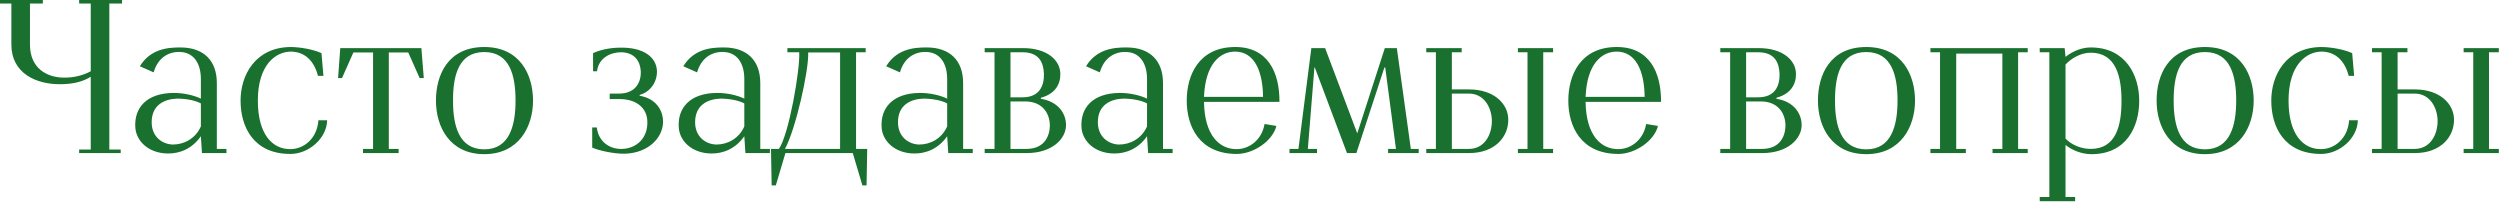 <?xml version="1.0" encoding="UTF-8"?> <svg xmlns="http://www.w3.org/2000/svg" width="686" height="56" viewBox="0 0 686 56" fill="none"><path d="M21.72 42V41.04H24.9V21.06C22.62 22.5 19.92 23.04 16.98 23.1C9.84 23.28 3.12 20.04 3.12 12.24V0.96H-0V-2.86102e-06H11.76V0.96H8.22V12.24C8.22 18.84 13.02 21.36 17.76 21.3C20.1 21.3 22.68 20.76 24.9 19.56V0.96H21.72V-2.86102e-06H33.48V0.96H30V41.04H33.12V42H21.72ZM47.439 39.66C50.439 39.66 53.619 38.1 55.119 34.68V33.9V28.38C53.739 27.6 51.159 27.06 48.579 27.06C45.099 27.18 41.619 28.8 41.619 33.54C41.619 37.56 44.559 39.6 47.439 39.66ZM45.939 42.12C40.539 42 37.239 38.52 37.119 34.74C36.879 29.7 40.059 25.56 47.619 25.5C50.379 25.5 53.079 26.1 55.119 27.06V21.72C55.119 16.98 52.839 14.46 49.659 14.28C46.719 14.04 43.419 15.48 42.159 19.86L38.379 18.18C41.139 13.68 45.519 12.96 49.659 13.02C55.779 13.08 59.499 16.5 59.499 22.8V40.86H62.139V42H55.419L55.119 37.38C52.779 40.74 49.419 42.18 45.939 42.12ZM79.691 42.24C69.491 42.24 66.011 34.74 66.011 27.6C66.011 20.64 70.031 13.02 79.691 12.9C82.331 12.9 85.991 13.56 88.211 14.58L88.751 20.82H87.251C86.171 16.56 83.531 14.22 79.871 14.16C75.611 14.16 70.751 17.82 70.751 27.6C70.751 36.96 74.831 40.98 79.691 40.92C83.291 40.92 87.011 38.1 87.371 33H89.771C89.651 37.98 84.731 42.24 79.691 42.24ZM99.608 42V40.86H102.368V14.4H96.968L93.848 21.42H92.768L93.368 13.2H115.628L116.288 21.42H115.148L112.028 14.4H106.688V40.86H109.388V42H99.608ZM132.885 40.98C139.845 40.98 141.465 34.38 141.465 27.6C141.465 20.88 139.965 14.28 132.885 14.28C125.745 14.28 124.305 20.88 124.305 27.6C124.305 34.38 125.865 40.98 132.885 40.98ZM132.885 42.3C123.345 42.3 119.625 34.74 119.625 27.6C119.625 20.58 122.925 12.9 132.885 12.9C142.725 12.9 146.265 20.58 146.265 27.6C146.265 34.74 142.365 42.3 132.885 42.3ZM171.501 42.18C168.381 42.24 164.241 41.28 162.501 40.5V34.98H163.761C164.241 39 167.421 40.98 170.661 40.86C174.321 40.8 177.921 38.16 177.621 33.06C177.441 29.94 175.041 27.18 169.881 27.18H167.301V25.68H169.881C174.381 25.68 176.001 22.56 175.821 19.44C175.641 16.86 174.201 14.4 170.421 14.34C167.541 14.34 164.241 15.9 163.821 19.56H162.741V14.58C164.661 13.68 167.241 13.14 169.761 13.08C177.021 12.84 180.141 16.02 180.261 19.44C180.381 22.32 178.581 25.2 175.521 26.04V26.28C179.901 27 182.001 30.18 181.941 33.6C181.821 37.68 178.101 41.94 171.501 42.18ZM196.56 39.66C199.56 39.66 202.74 38.1 204.24 34.68V33.9V28.38C202.86 27.6 200.28 27.06 197.7 27.06C194.22 27.18 190.74 28.8 190.74 33.54C190.74 37.56 193.68 39.6 196.56 39.66ZM195.06 42.12C189.66 42 186.36 38.52 186.24 34.74C186 29.7 189.18 25.56 196.74 25.5C199.5 25.5 202.2 26.1 204.24 27.06V21.72C204.24 16.98 201.96 14.46 198.78 14.28C195.84 14.04 192.54 15.48 191.28 19.86L187.5 18.18C190.26 13.68 194.64 12.96 198.78 13.02C204.9 13.08 208.62 16.5 208.62 22.8V40.86H211.26V42H204.54L204.24 37.38C201.9 40.74 198.54 42.18 195.06 42.12ZM215.401 40.86H230.521V14.4H221.761C222.001 19.2 218.341 35.46 215.401 40.86ZM211.741 50.88L211.561 40.86H213.721C216.481 37.02 219.601 18.9 219.301 14.34H216.061V13.2H237.541V14.34H234.901V40.86H237.961L237.781 50.88H236.641L234.001 42H215.521L212.881 50.88H211.741ZM252.224 39.66C255.224 39.66 258.404 38.1 259.904 34.68V33.9V28.38C258.524 27.6 255.944 27.06 253.364 27.06C249.884 27.18 246.404 28.8 246.404 33.54C246.404 37.56 249.344 39.6 252.224 39.66ZM250.724 42.12C245.324 42 242.024 38.52 241.904 34.74C241.664 29.7 244.844 25.56 252.404 25.5C255.164 25.5 257.864 26.1 259.904 27.06V21.72C259.904 16.98 257.624 14.46 254.444 14.28C251.504 14.04 248.204 15.48 246.944 19.86L243.164 18.18C245.924 13.68 250.304 12.96 254.444 13.02C260.564 13.08 264.284 16.5 264.284 22.8V40.86H266.924V42H260.204L259.904 37.38C257.564 40.74 254.204 42.18 250.724 42.12ZM277.276 26.7H280.576C285.316 26.7 286.516 23.46 286.456 20.28C286.336 17.16 285.136 14.34 280.576 14.34H277.276V26.7ZM270.196 42V40.86H272.896V14.34H270.196V13.2H280.696C287.536 13.2 290.956 16.68 290.956 20.28C291.016 23.16 289.456 25.8 285.616 26.82V27.12C290.296 27.84 292.516 31.08 292.516 34.32C292.516 38.1 288.676 42 281.776 42H270.196ZM277.276 40.86H281.656C286.336 40.86 288.076 37.68 288.076 34.32C288.016 30.96 285.916 27.84 281.356 27.84H277.276V40.86ZM307.068 39.66C310.068 39.66 313.248 38.1 314.748 34.68V33.9V28.38C313.368 27.6 310.788 27.06 308.208 27.06C304.728 27.18 301.248 28.8 301.248 33.54C301.248 37.56 304.188 39.6 307.068 39.66ZM305.568 42.12C300.168 42 296.868 38.52 296.748 34.74C296.508 29.7 299.688 25.56 307.248 25.5C310.008 25.5 312.708 26.1 314.748 27.06V21.72C314.748 16.98 312.468 14.46 309.288 14.28C306.348 14.04 303.048 15.48 301.788 19.86L298.008 18.18C300.768 13.68 305.148 12.96 309.288 13.02C315.408 13.08 319.128 16.5 319.128 22.8V40.86H321.768V42H315.048L314.748 37.38C312.408 40.74 309.048 42.18 305.568 42.12ZM339.38 42.24C329.12 42.24 325.64 34.74 325.64 27.6C325.64 20.64 328.94 13.02 338.72 12.9C347.9 12.78 351.14 19.86 351.08 27.96H330.38C330.5 37.08 334.58 40.98 339.38 40.92C342.68 40.92 346.22 38.52 347 34.02L350.24 34.56C349.22 38.7 343.94 42.24 339.38 42.24ZM330.38 26.58H346.58C346.52 19.5 344.18 14.16 338.9 14.16C334.82 14.16 330.74 17.52 330.38 26.58ZM353.833 42V40.86H356.293L359.833 13.2H363.613L372.433 36.6L379.993 13.2H383.293L387.133 40.86H389.293V42H380.893V40.86H383.053L380.113 18.54H379.873L372.193 42H369.613L360.793 18.54H360.673L358.873 40.86H361.393V42H353.833ZM391.368 42V40.86H394.008V14.34H391.368V13.2H401.088V14.34H398.388V24.54H403.128C409.968 24.54 413.868 28.5 413.868 32.82C413.928 37.38 410.388 42 403.128 42H391.368ZM398.388 40.86H403.068C407.328 40.86 409.428 36.96 409.368 33C409.248 29.34 407.148 25.68 403.068 25.68H398.388V40.86ZM416.508 42V40.86H419.148V14.34H416.508V13.2H426.168V14.34H423.468V40.86H426.168V42H416.508ZM444.087 42.24C433.827 42.24 430.347 34.74 430.347 27.6C430.347 20.64 433.647 13.02 443.427 12.9C452.607 12.78 455.847 19.86 455.787 27.96H435.087C435.207 37.08 439.287 40.98 444.087 40.92C447.387 40.92 450.927 38.52 451.707 34.02L454.947 34.56C453.927 38.7 448.647 42.24 444.087 42.24ZM435.087 26.58H451.287C451.227 19.5 448.887 14.16 443.607 14.16C439.527 14.16 435.447 17.52 435.087 26.58ZM479.132 26.7H482.432C487.172 26.7 488.372 23.46 488.312 20.28C488.192 17.16 486.992 14.34 482.432 14.34H479.132V26.7ZM472.052 42V40.86H474.752V14.34H472.052V13.2H482.552C489.392 13.2 492.812 16.68 492.812 20.28C492.872 23.16 491.312 25.8 487.472 26.82V27.12C492.152 27.84 494.372 31.08 494.372 34.32C494.372 38.1 490.532 42 483.632 42H472.052ZM479.132 40.86H483.512C488.192 40.86 489.932 37.68 489.932 34.32C489.872 30.96 487.772 27.84 483.212 27.84H479.132V40.86ZM512.103 40.98C519.063 40.98 520.683 34.38 520.683 27.6C520.683 20.88 519.183 14.28 512.103 14.28C504.963 14.28 503.523 20.88 503.523 27.6C503.523 34.38 505.083 40.98 512.103 40.98ZM512.103 42.3C502.563 42.3 498.843 34.74 498.843 27.6C498.843 20.58 502.143 12.9 512.103 12.9C521.943 12.9 525.483 20.58 525.483 27.6C525.483 34.74 521.583 42.3 512.103 42.3ZM529.708 42V40.86H532.348V14.34H529.708V13.2H556.408V14.34H553.768V40.86H556.408V42H546.748V40.86H549.448V14.7H536.788V40.86H539.428V42H529.708ZM573.681 40.86C580.641 40.86 582.141 34.5 582.141 27.66C582.141 21 580.641 14.46 573.681 14.46C571.041 14.46 568.401 15.96 566.781 17.7V38.04C568.401 39.72 571.041 40.86 573.681 40.86ZM559.701 55.2V54.06H562.341V14.34H559.701V13.2H566.541L566.781 15.6C568.821 13.98 571.401 12.96 573.921 13.02C583.341 13.14 587.001 20.7 587.001 27.66C587.001 34.8 583.461 42.42 573.681 42.3C570.981 42.24 568.521 41.16 566.781 39.78V54.06H569.421V55.2H559.701ZM605.033 40.98C611.993 40.98 613.613 34.38 613.613 27.6C613.613 20.88 612.113 14.28 605.033 14.28C597.893 14.28 596.453 20.88 596.453 27.6C596.453 34.38 598.013 40.98 605.033 40.98ZM605.033 42.3C595.493 42.3 591.773 34.74 591.773 27.6C591.773 20.58 595.073 12.9 605.033 12.9C614.873 12.9 618.413 20.58 618.413 27.6C618.413 34.74 614.513 42.3 605.033 42.3ZM636.918 42.24C626.718 42.24 623.238 34.74 623.238 27.6C623.238 20.64 627.258 13.02 636.918 12.9C639.558 12.9 643.218 13.56 645.438 14.58L645.978 20.82H644.478C643.398 16.56 640.758 14.22 637.098 14.16C632.838 14.16 627.978 17.82 627.978 27.6C627.978 36.96 632.058 40.98 636.918 40.92C640.518 40.92 644.238 38.1 644.598 33H646.998C646.878 37.98 641.958 42.24 636.918 42.24ZM650.88 42V40.86H653.52V14.34H650.88V13.2H660.6V14.34H657.9V24.54H662.64C669.48 24.54 673.38 28.5 673.38 32.82C673.44 37.38 669.9 42 662.64 42H650.88ZM657.9 40.86H662.58C666.84 40.86 668.94 36.96 668.88 33C668.76 29.34 666.66 25.68 662.58 25.68H657.9V40.86ZM676.02 42V40.86H678.66V14.34H676.02V13.2H685.68V14.34H682.98V40.86H685.68V42H676.02Z" fill="#1A702E"></path></svg> 
